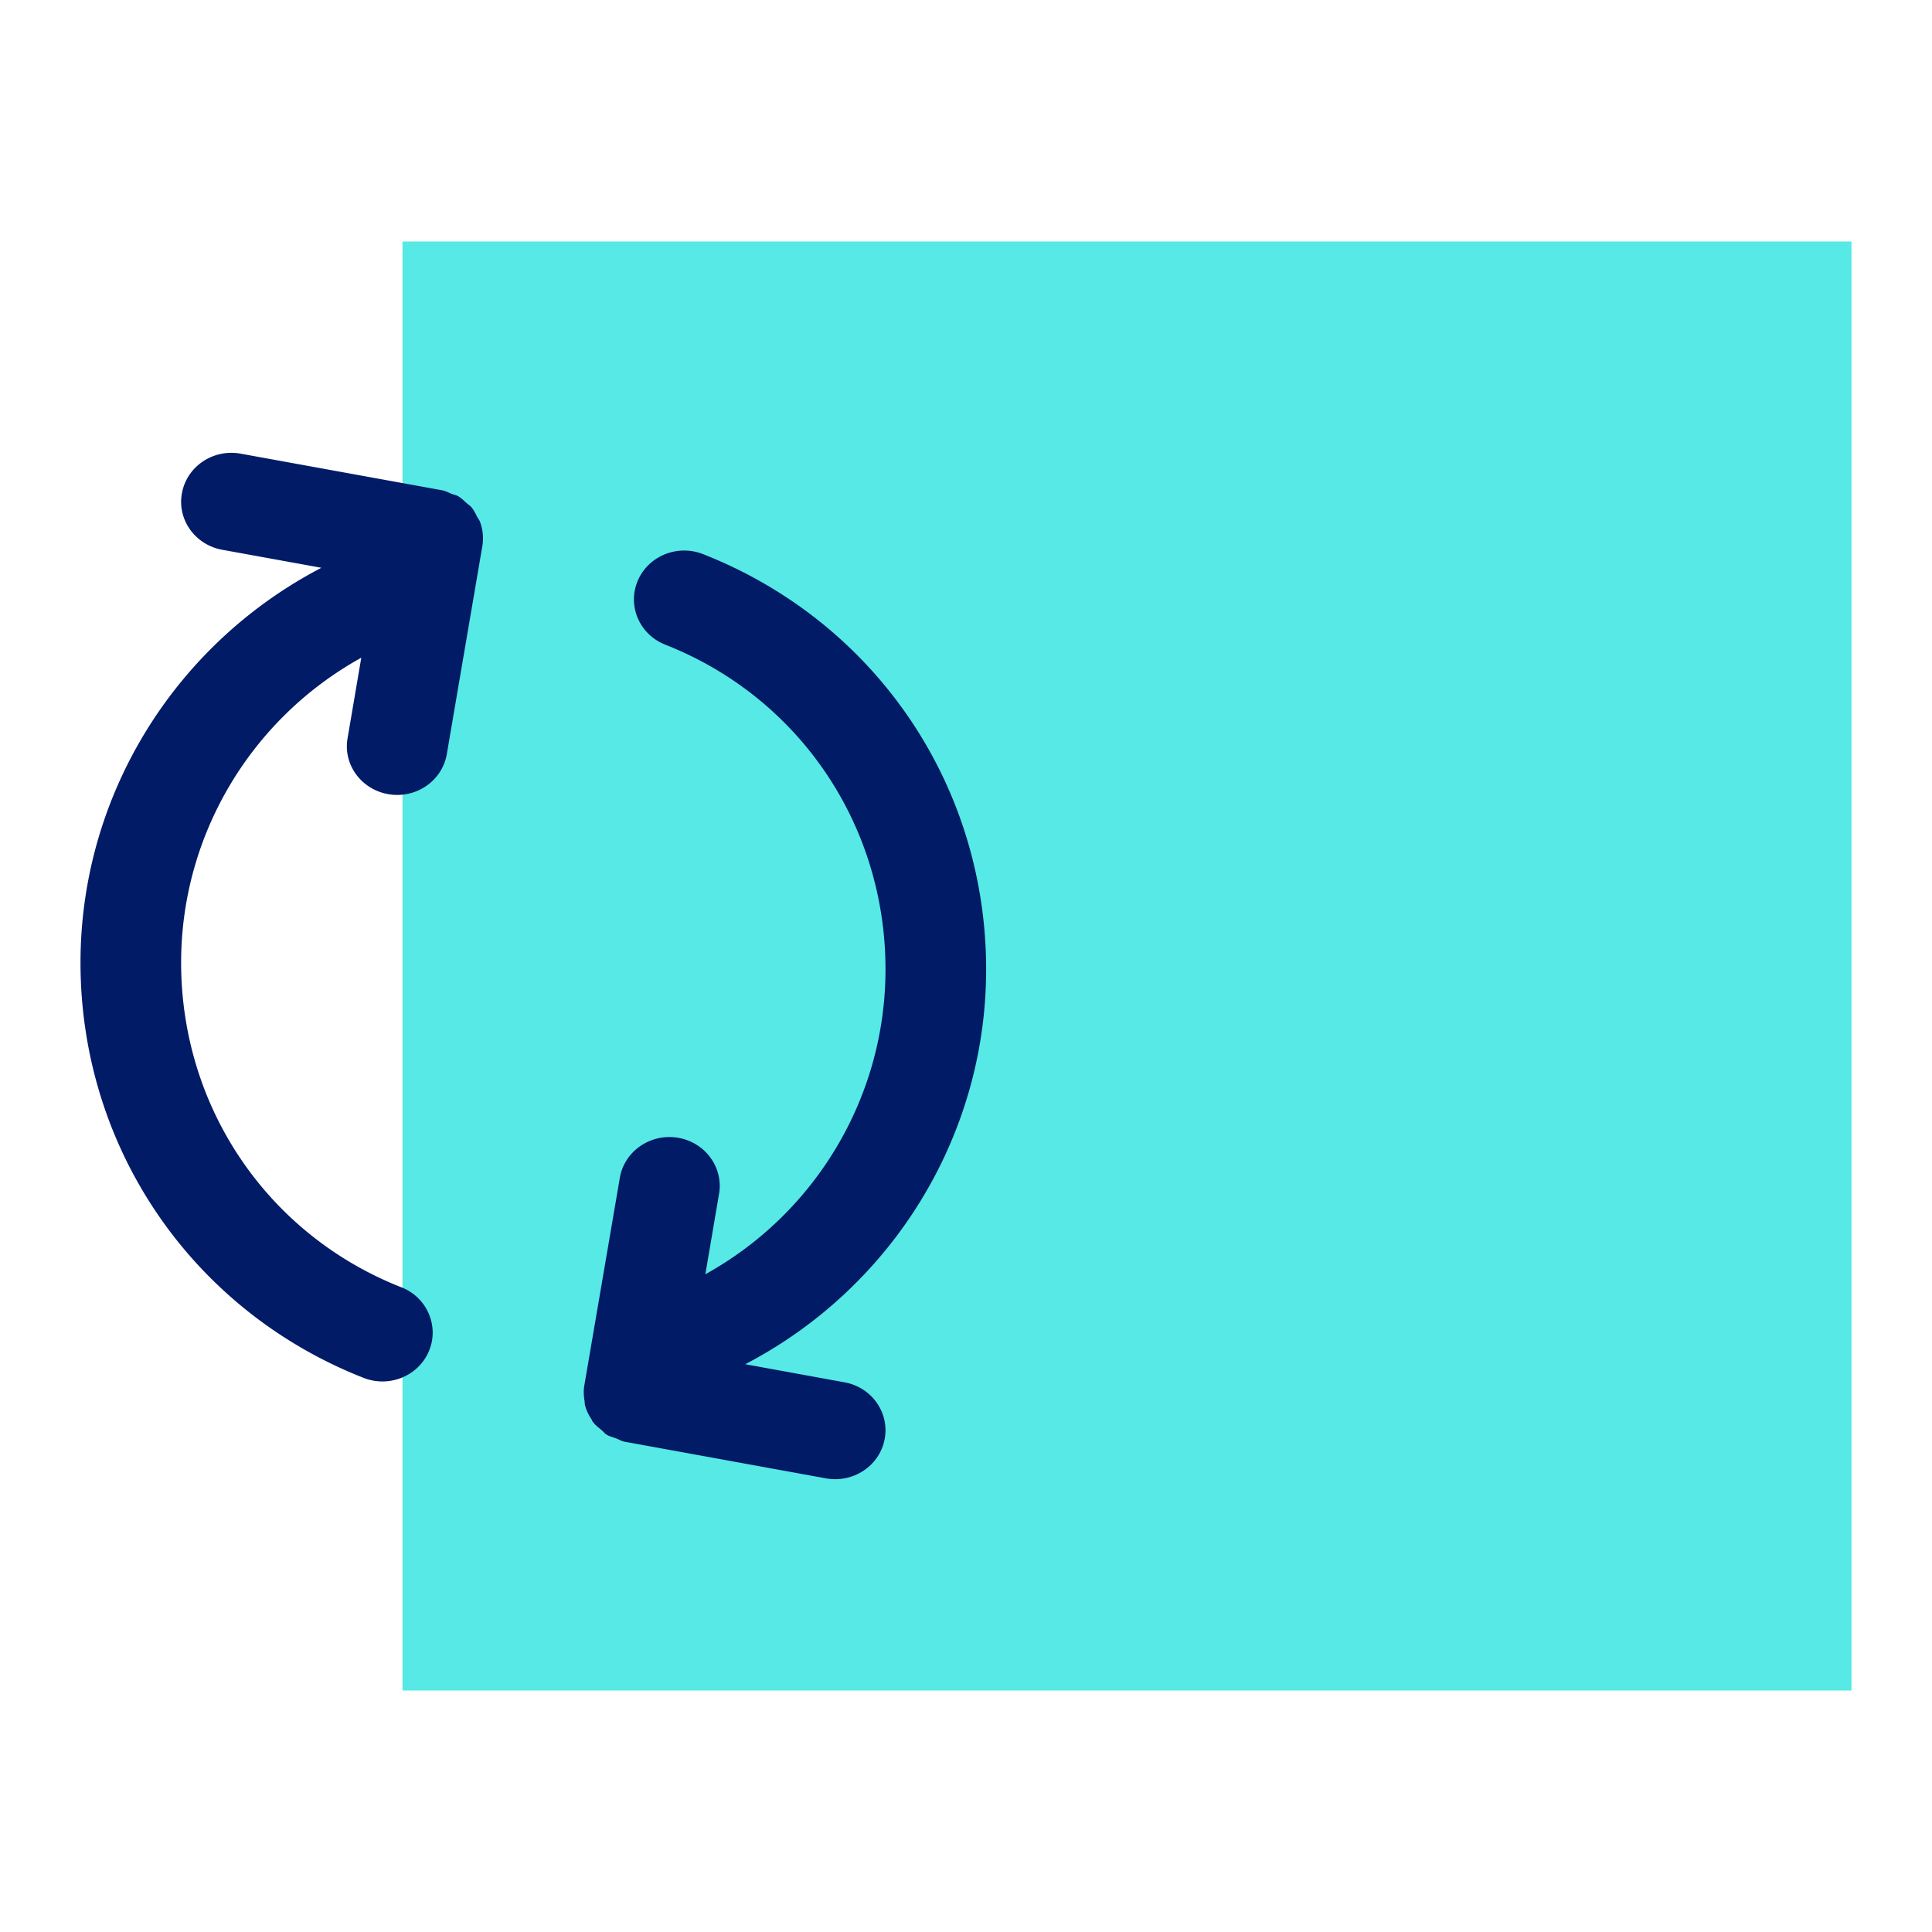 <svg width="96" height="96" xmlns="http://www.w3.org/2000/svg" xmlns:xlink="http://www.w3.org/1999/xlink">
    <defs>
        <path d="M.826 38.555c.267-.045.537-.072.82-.022l10.322 1.765c1.324.222 2.218 1.512 2 2.875-.198 1.222-1.227 2.09-2.396 2.09-.13 0-.264-.01-.398-.035l-3.992-.68c3.023 5.465 8.796 8.952 15.15 8.952 7.185 0 13.517-4.295 16.132-10.937.503-1.283 1.921-1.898 3.162-1.38 1.244.517 1.844 1.975 1.338 3.255C39.604 52.98 31.504 58.5 22.331 58.5c-8.286 0-15.817-4.675-19.618-11.97l-.899 4.93C1.598 52.663.578 53.5-.57 53.5a2.3 2.3 0 0 1-.45-.045c-1.318-.252-2.185-1.56-1.938-2.917l1.82-10c.028-.155.113-.283.167-.428.06-.157.097-.332.187-.472.058-.093.146-.155.216-.238.138-.165.267-.337.44-.457.026-.02.063-.025.09-.043.235-.157.488-.28.767-.342.031-.008.065.002.097-.003zM22.669 13.5c8.286 0 15.817 4.675 19.618 11.97l.896-4.933c.248-1.355 1.52-2.252 2.834-1.992 1.32.252 2.189 1.56 1.94 2.917l-1.818 10c-.032.173-.112.318-.175.473-.044.11-.063.232-.121.332-.093.158-.221.283-.34.418-.07.075-.122.167-.2.235-.145.122-.315.205-.483.29-.08.04-.15.105-.235.135a2.325 2.325 0 0 1-1.232.12l-10.321-1.763c-1.324-.225-2.218-1.512-1.999-2.875.219-1.36 1.467-2.292 2.793-2.055l3.992.68C34.795 21.987 29.022 18.5 22.67 18.5c-7.186 0-13.518 4.295-16.133 10.937A2.425 2.425 0 0 1 4.285 31a2.35 2.35 0 0 1-.911-.183C2.13 30.3 1.53 28.842 2.036 27.562 5.396 19.02 13.496 13.5 22.669 13.5z" id="a"/>
    </defs>
    <g transform="translate(4 12)" fill="none" fill-rule="evenodd">
        <path fill="#56E9E5" d="M16 72V0h72v72z"/>
        <use fill="#011B67" transform="rotate(-90 22.5 36)" xlink:href="#a"/>
    </g>
</svg>
